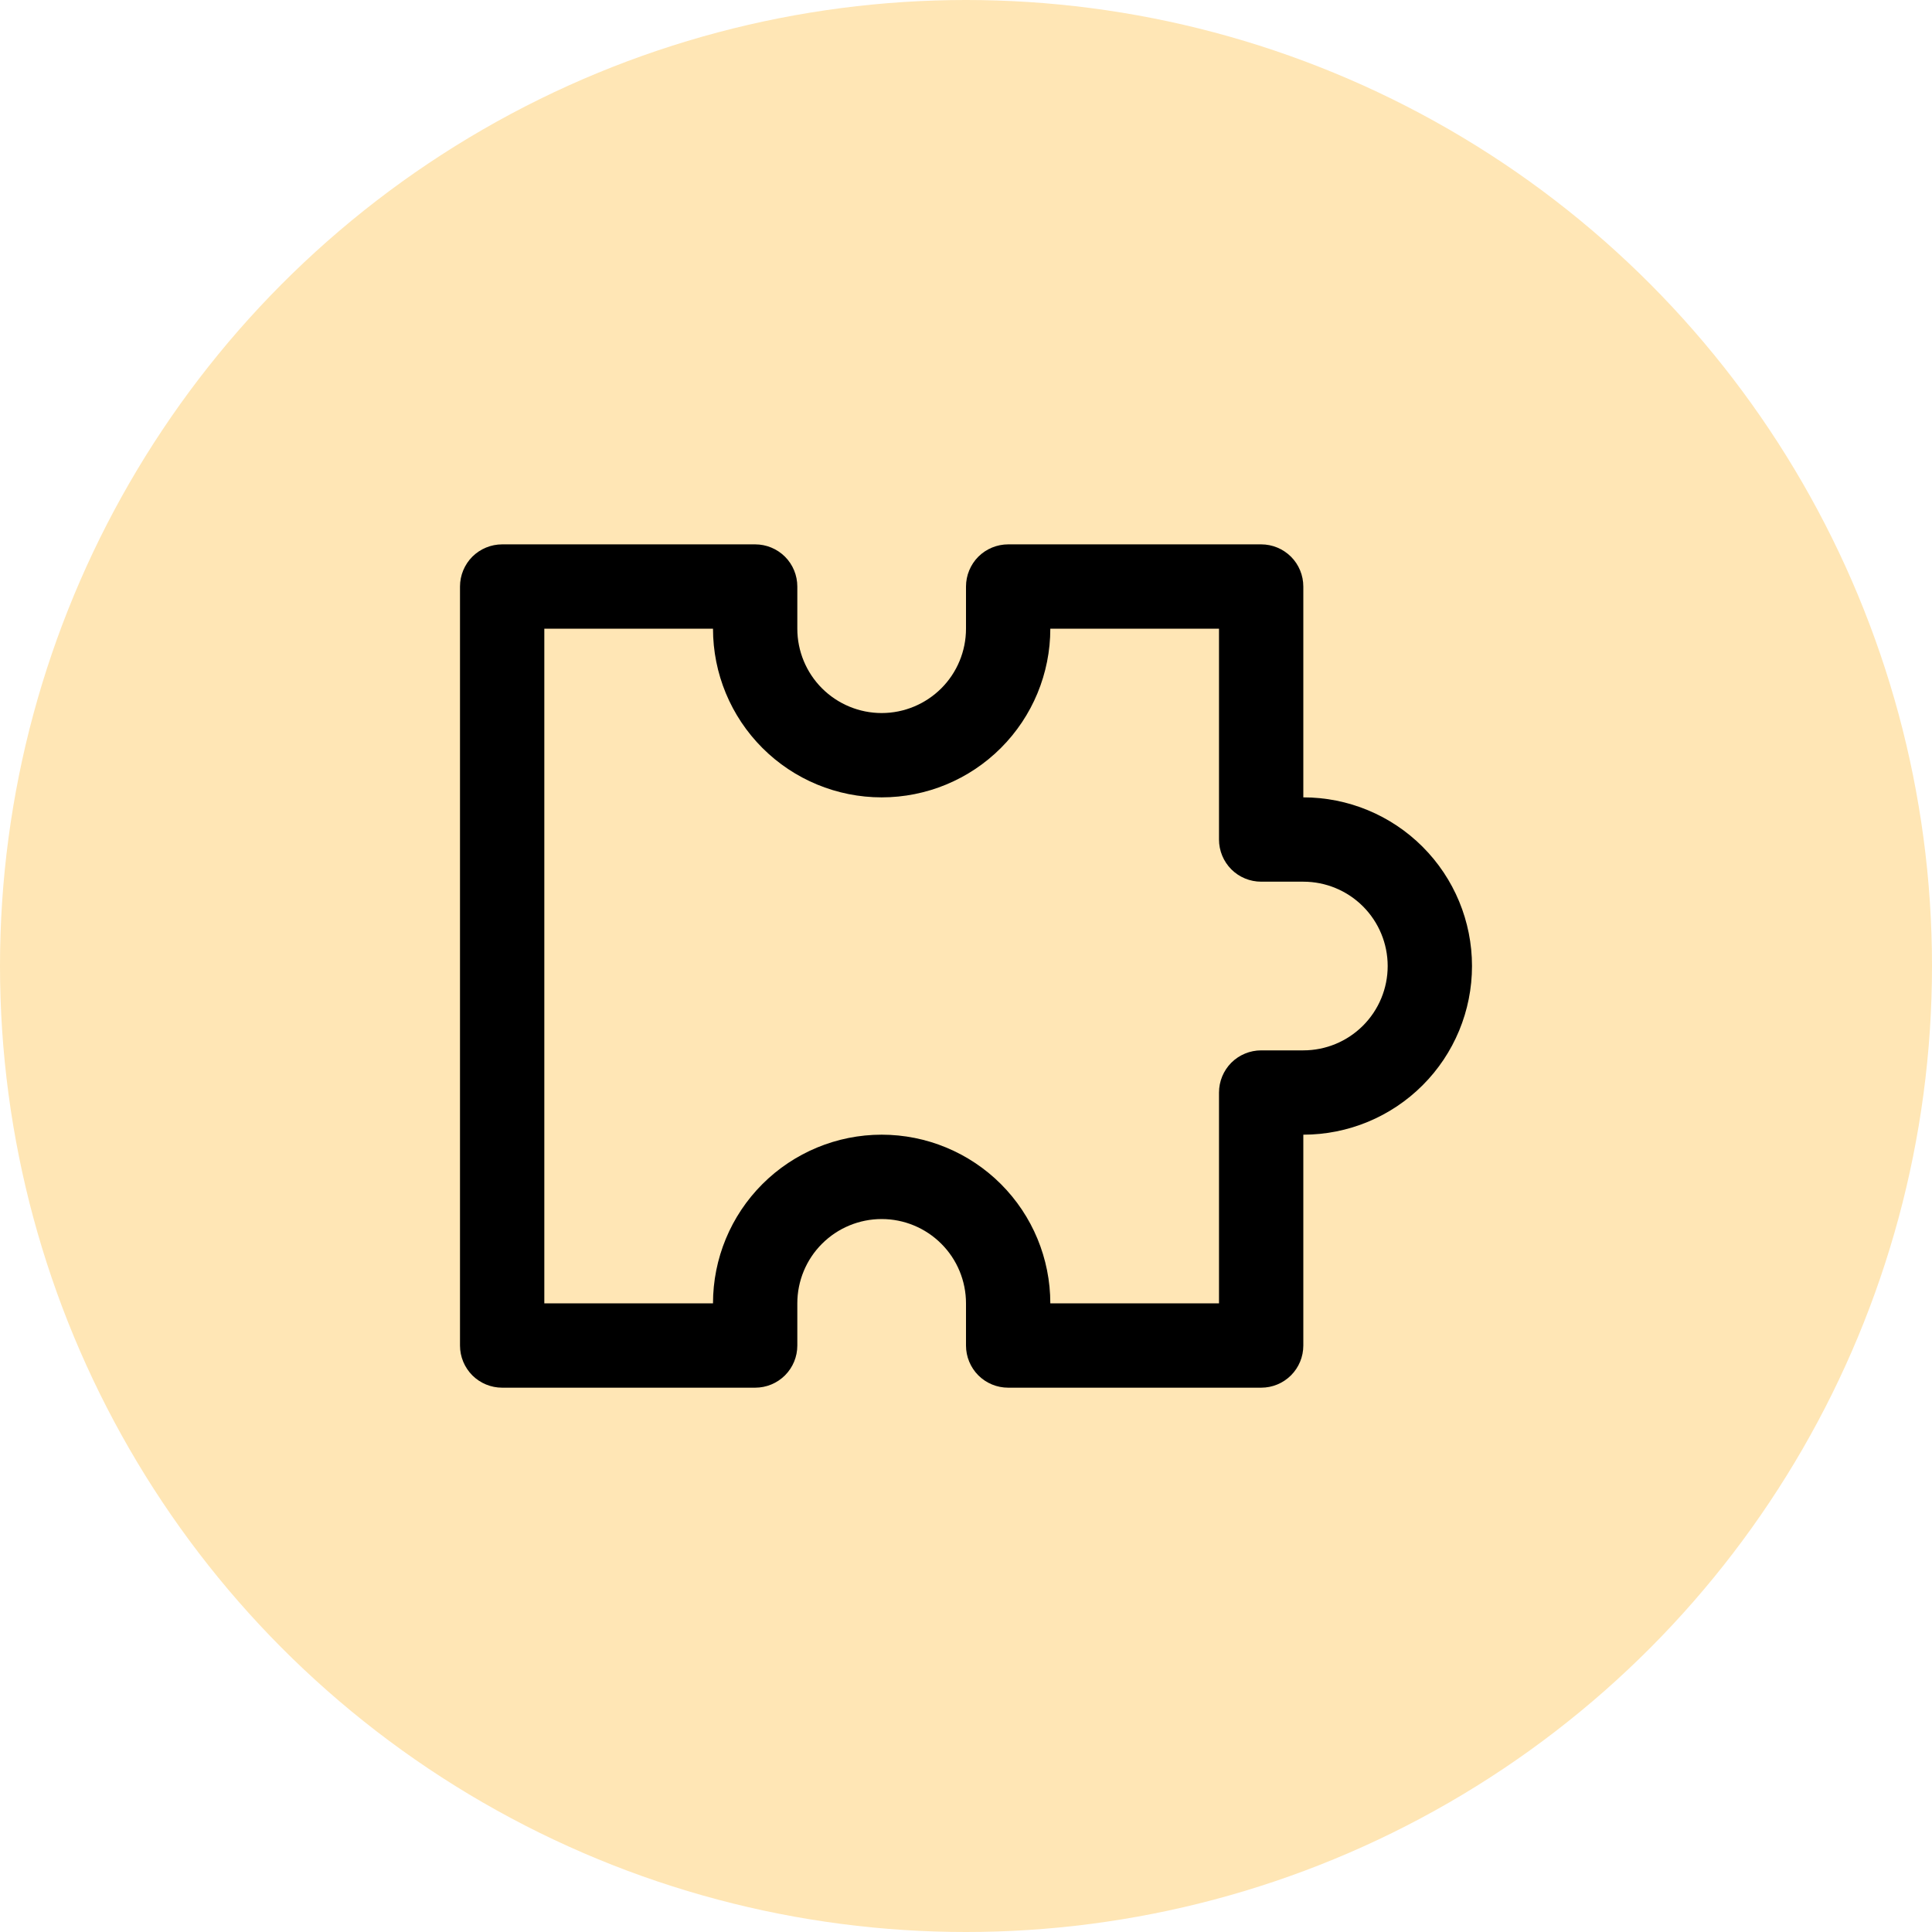 <svg width="42" height="42" viewBox="0 0 42 42" fill="none" xmlns="http://www.w3.org/2000/svg">
<circle cx="21" cy="21" r="21" fill="#FFE6B5"/>
<path d="M28.333 17.334V12.751C28.333 12.508 28.237 12.274 28.065 12.102C27.893 11.931 27.66 11.834 27.417 11.834H21.917C21.674 11.834 21.44 11.931 21.268 12.102C21.097 12.274 21 12.508 21 12.751V13.667C21 14.153 20.807 14.62 20.463 14.964C20.119 15.307 19.653 15.501 19.167 15.501C18.68 15.501 18.214 15.307 17.87 14.964C17.526 14.62 17.333 14.153 17.333 13.667V12.751C17.333 12.508 17.237 12.274 17.065 12.102C16.893 11.931 16.66 11.834 16.417 11.834H10.917C10.674 11.834 10.44 11.931 10.268 12.102C10.097 12.274 10 12.508 10 12.751V29.251C10 29.494 10.097 29.727 10.268 29.899C10.44 30.071 10.674 30.167 10.917 30.167H16.417C16.66 30.167 16.893 30.071 17.065 29.899C17.237 29.727 17.333 29.494 17.333 29.251V28.334C17.333 27.848 17.526 27.381 17.87 27.038C18.214 26.694 18.68 26.501 19.167 26.501C19.653 26.501 20.119 26.694 20.463 27.038C20.807 27.381 21 27.848 21 28.334V29.251C21 29.494 21.097 29.727 21.268 29.899C21.44 30.071 21.674 30.167 21.917 30.167H27.417C27.66 30.167 27.893 30.071 28.065 29.899C28.237 29.727 28.333 29.494 28.333 29.251V24.667C29.306 24.667 30.238 24.281 30.926 23.593C31.614 22.906 32 21.973 32 21.001C32 20.028 31.614 19.096 30.926 18.408C30.238 17.72 29.306 17.334 28.333 17.334ZM28.333 22.834H27.417C27.174 22.834 26.94 22.931 26.768 23.102C26.597 23.274 26.5 23.508 26.5 23.751V28.334H22.833C22.833 27.361 22.447 26.429 21.759 25.741C21.072 25.054 20.139 24.667 19.167 24.667C18.194 24.667 17.262 25.054 16.574 25.741C15.886 26.429 15.5 27.361 15.5 28.334H11.833V13.667H15.5C15.5 14.64 15.886 15.572 16.574 16.26C17.262 16.948 18.194 17.334 19.167 17.334C20.139 17.334 21.072 16.948 21.759 16.26C22.447 15.572 22.833 14.64 22.833 13.667H26.5V18.251C26.5 18.494 26.597 18.727 26.768 18.899C26.94 19.071 27.174 19.167 27.417 19.167H28.333C28.82 19.167 29.286 19.36 29.63 19.704C29.974 20.048 30.167 20.514 30.167 21.001C30.167 21.487 29.974 21.953 29.63 22.297C29.286 22.641 28.82 22.834 28.333 22.834Z" fill="black"/>
</svg>
